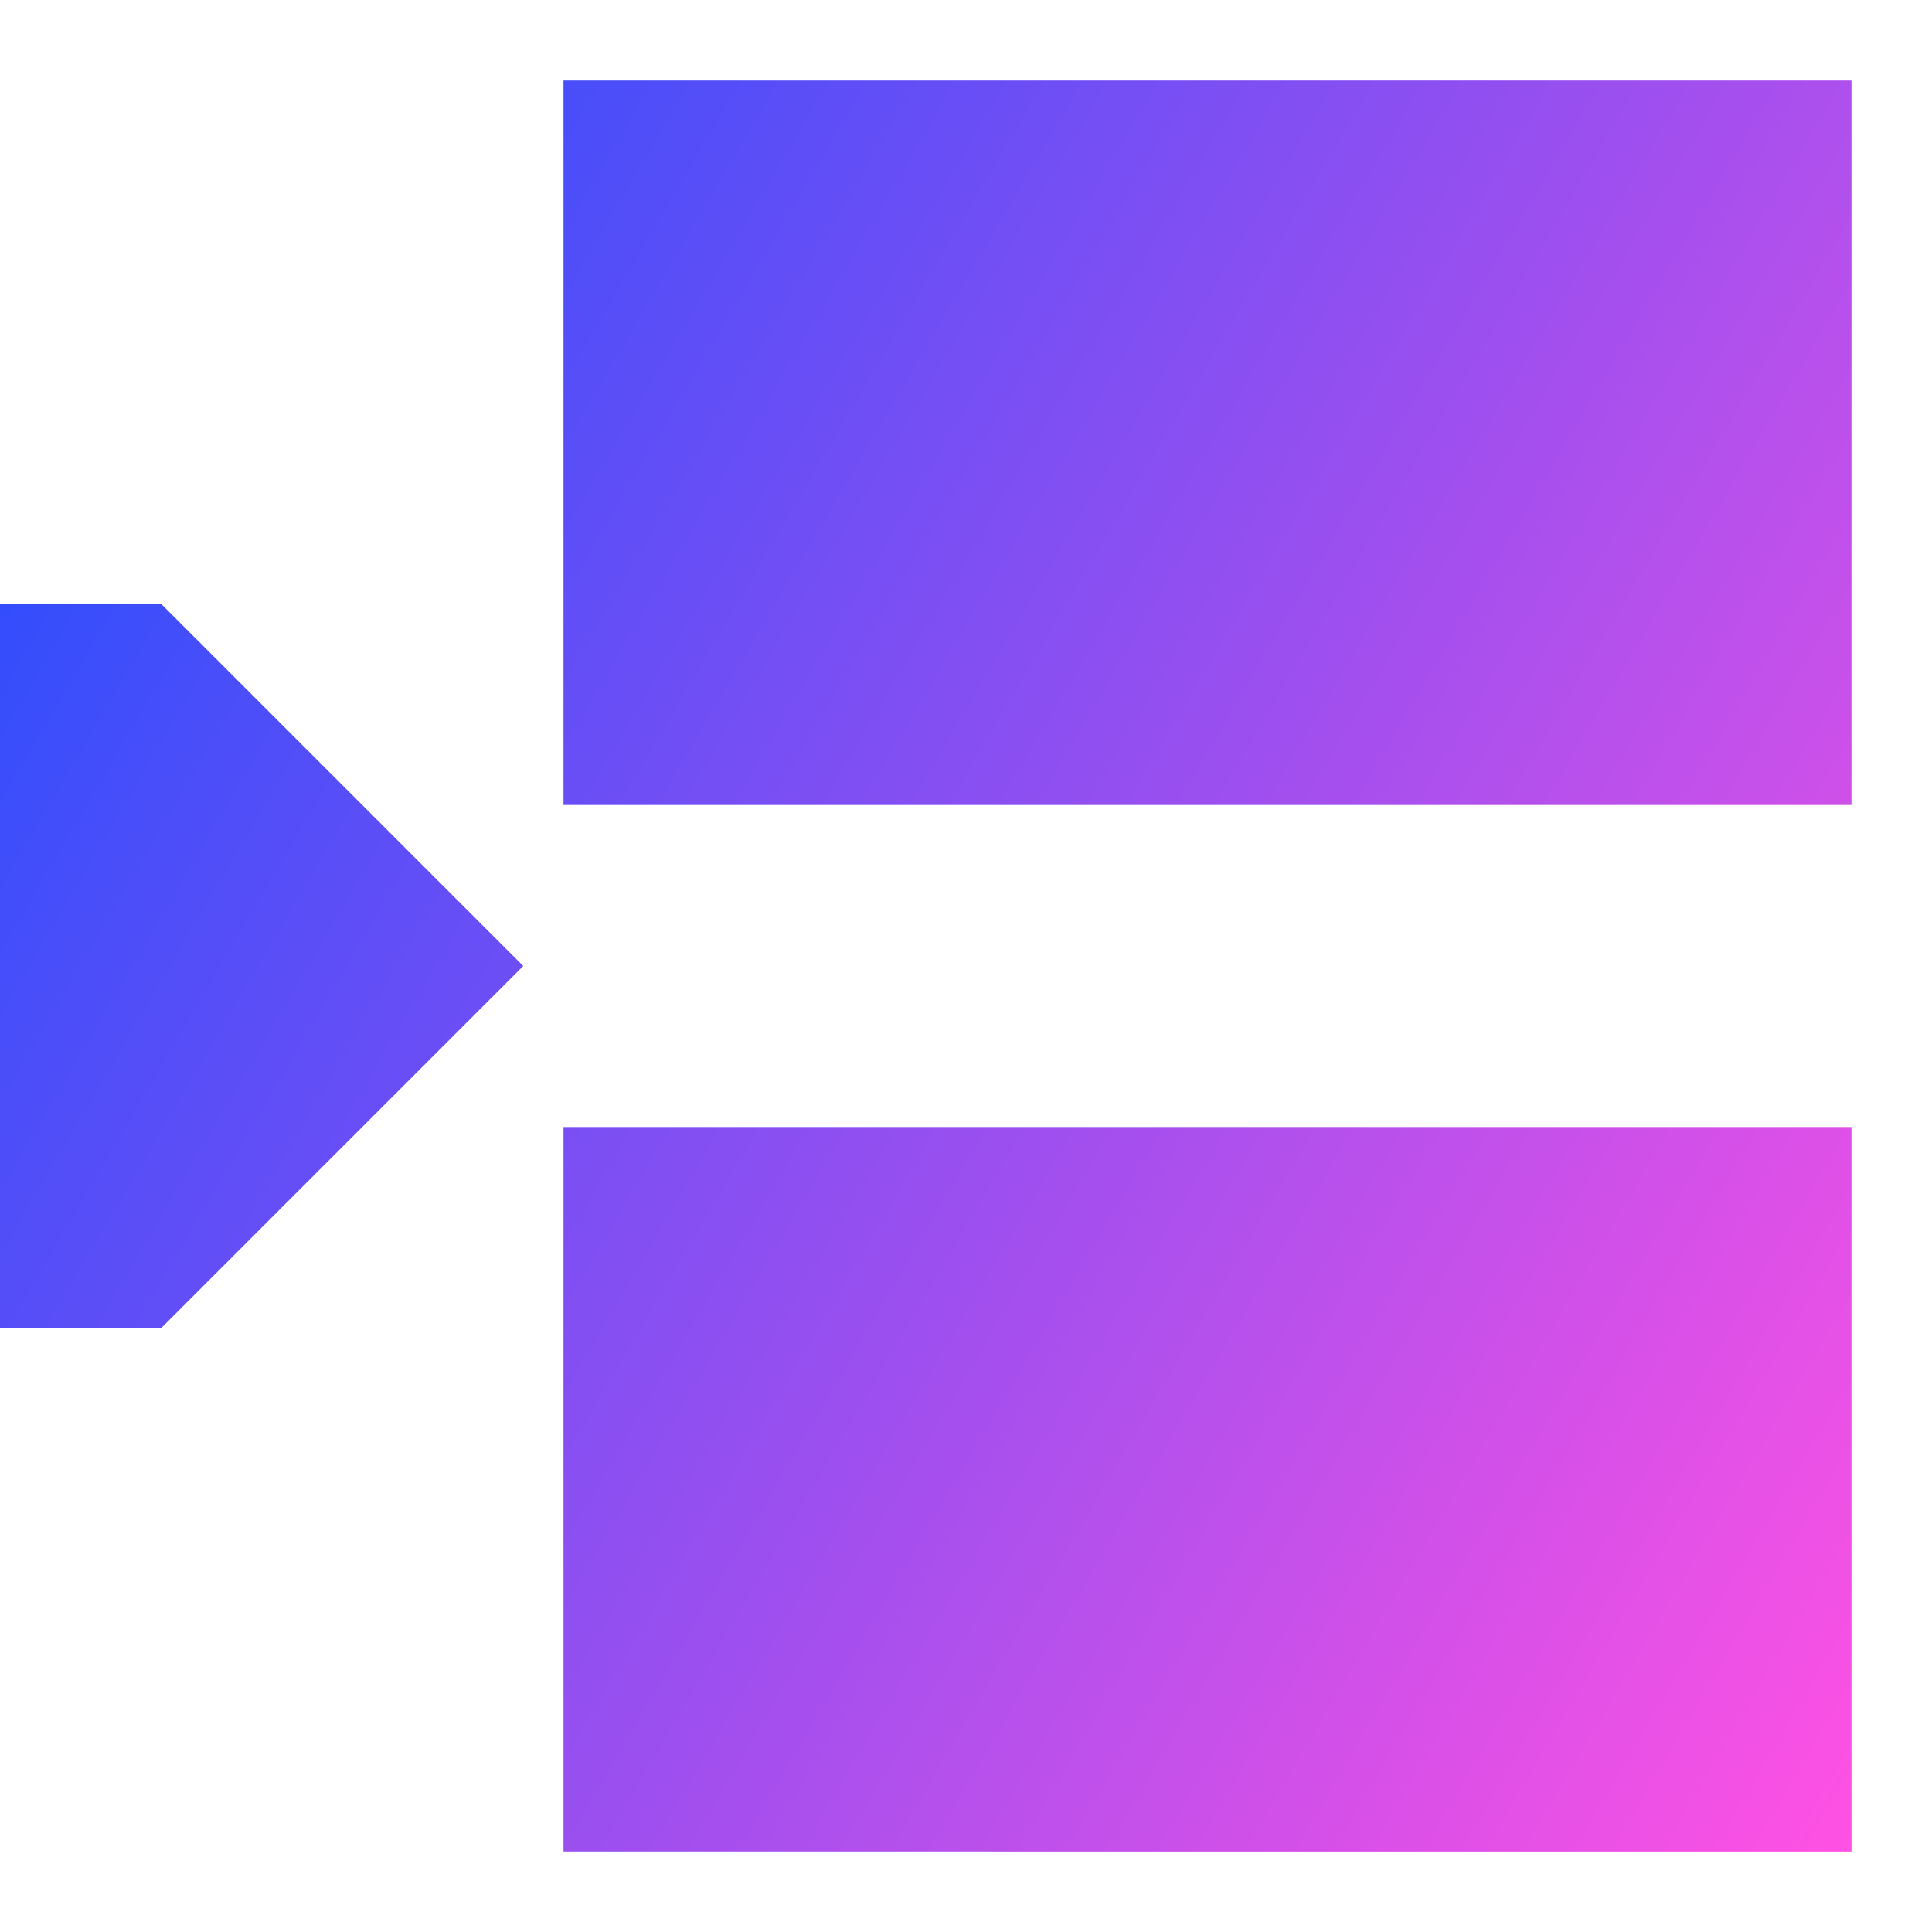 <svg xmlns="http://www.w3.org/2000/svg" fill="none" viewBox="0 0 24 24" id="Insert-Row--Streamline-Sharp-Gradient-Free">
  <desc>
    Insert Row Streamline Icon: https://streamlinehq.com
  </desc>
  <g id="Gradient/Interface Essential/insert-row">
    <path id="Union" fill="url(#paint0_linear_644_11462)" fill-rule="evenodd" d="M23 1v9L7 10V1h16Zm0 13v9H7v-9l16 0ZM6.5 12 2 7.5H0v9h2L6.5 12Z" clip-rule="evenodd"></path>
  </g>
  <defs>
    <linearGradient id="paint0_linear_644_11462" x1="22.922" x2="-3.719" y1="23.005" y2="7.337" gradientUnits="userSpaceOnUse">
      <stop stop-color="#ff51e3"></stop>
      <stop offset="1" stop-color="#1b4dff"></stop>
    </linearGradient>
  </defs>
</svg>